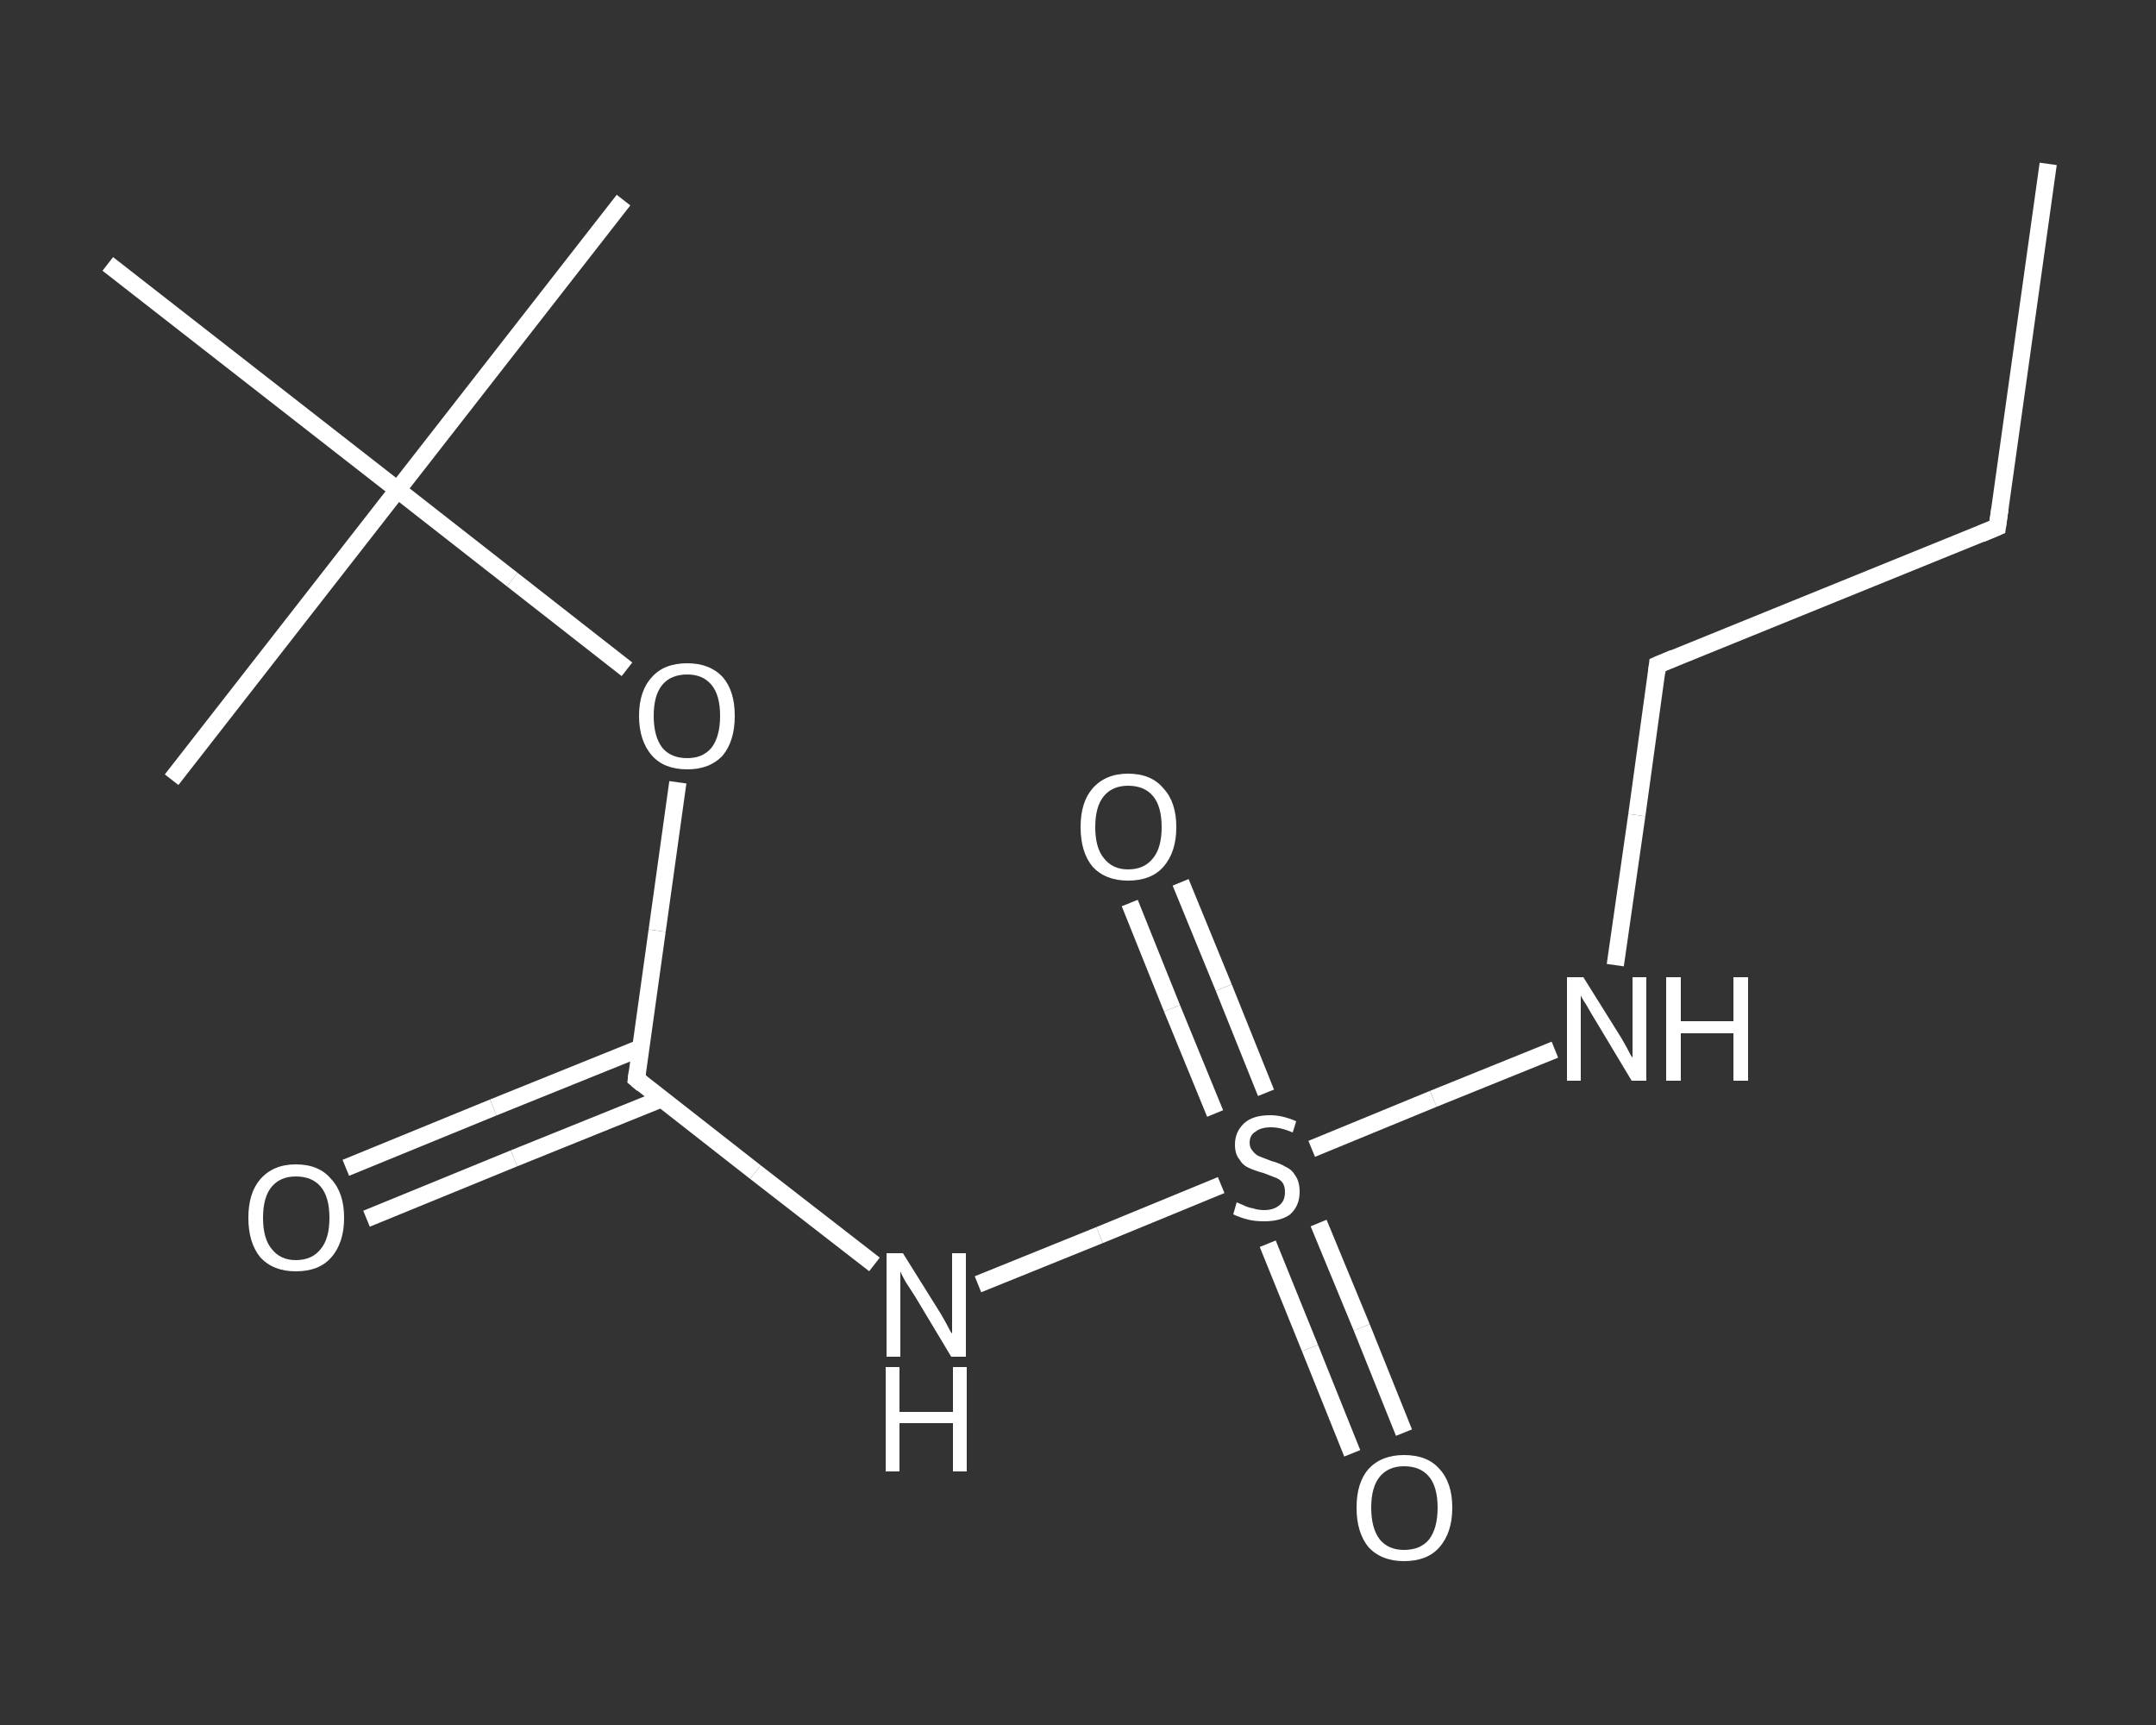 <?xml version='1.0' encoding='iso-8859-1'?>
<svg version='1.1' baseProfile='full'
              xmlns='http://www.w3.org/2000/svg'
                      xmlns:rdkit='http://www.rdkit.org/xml'
                      xmlns:xlink='http://www.w3.org/1999/xlink'
                  xml:space='preserve'
width='250px' height='200px' viewBox='0 0 250 200'>
<rect x="0" y="0" width="250" height="200" fill="#333333" stroke="none"/>
<!-- END OF HEADER -->
<rect style='opacity:1.0;fill:transparent;stroke:none' width='250.0' height='200.0' x='0.0' y='0.0'> </rect>
<path class='bond-0 atom-0 atom-1' d='M 237.5,19.0 L 231.6,61.1' style='fill:none;fill-rule:evenodd;stroke:#FFFFFF;stroke-width:2.0px;stroke-linecap:butt;stroke-linejoin:miter;stroke-opacity:1' />
<path class='bond-1 atom-1 atom-2' d='M 231.6,61.1 L 192.2,77.1' style='fill:none;fill-rule:evenodd;stroke:#FFFFFF;stroke-width:2.0px;stroke-linecap:butt;stroke-linejoin:miter;stroke-opacity:1' />
<path class='bond-2 atom-2 atom-3' d='M 192.2,77.1 L 189.8,94.5' style='fill:none;fill-rule:evenodd;stroke:#FFFFFF;stroke-width:2.0px;stroke-linecap:butt;stroke-linejoin:miter;stroke-opacity:1' />
<path class='bond-2 atom-2 atom-3' d='M 189.8,94.5 L 187.3,111.9' style='fill:none;fill-rule:evenodd;stroke:#FFFFFF;stroke-width:2.0px;stroke-linecap:butt;stroke-linejoin:miter;stroke-opacity:1' />
<path class='bond-3 atom-3 atom-4' d='M 180.3,121.7 L 166.2,127.4' style='fill:none;fill-rule:evenodd;stroke:#FFFFFF;stroke-width:2.0px;stroke-linecap:butt;stroke-linejoin:miter;stroke-opacity:1' />
<path class='bond-3 atom-3 atom-4' d='M 166.2,127.4 L 152.1,133.2' style='fill:none;fill-rule:evenodd;stroke:#FFFFFF;stroke-width:2.0px;stroke-linecap:butt;stroke-linejoin:miter;stroke-opacity:1' />
<path class='bond-4 atom-4 atom-5' d='M 147.0,144.2 L 151.9,156.3' style='fill:none;fill-rule:evenodd;stroke:#FFFFFF;stroke-width:2.0px;stroke-linecap:butt;stroke-linejoin:miter;stroke-opacity:1' />
<path class='bond-4 atom-4 atom-5' d='M 151.9,156.3 L 156.8,168.5' style='fill:none;fill-rule:evenodd;stroke:#FFFFFF;stroke-width:2.0px;stroke-linecap:butt;stroke-linejoin:miter;stroke-opacity:1' />
<path class='bond-4 atom-4 atom-5' d='M 152.9,141.8 L 157.9,153.9' style='fill:none;fill-rule:evenodd;stroke:#FFFFFF;stroke-width:2.0px;stroke-linecap:butt;stroke-linejoin:miter;stroke-opacity:1' />
<path class='bond-4 atom-4 atom-5' d='M 157.9,153.9 L 162.8,166.1' style='fill:none;fill-rule:evenodd;stroke:#FFFFFF;stroke-width:2.0px;stroke-linecap:butt;stroke-linejoin:miter;stroke-opacity:1' />
<path class='bond-5 atom-4 atom-6' d='M 146.8,126.7 L 141.9,114.5' style='fill:none;fill-rule:evenodd;stroke:#FFFFFF;stroke-width:2.0px;stroke-linecap:butt;stroke-linejoin:miter;stroke-opacity:1' />
<path class='bond-5 atom-4 atom-6' d='M 141.9,114.5 L 136.9,102.3' style='fill:none;fill-rule:evenodd;stroke:#FFFFFF;stroke-width:2.0px;stroke-linecap:butt;stroke-linejoin:miter;stroke-opacity:1' />
<path class='bond-5 atom-4 atom-6' d='M 140.9,129.1 L 135.9,116.9' style='fill:none;fill-rule:evenodd;stroke:#FFFFFF;stroke-width:2.0px;stroke-linecap:butt;stroke-linejoin:miter;stroke-opacity:1' />
<path class='bond-5 atom-4 atom-6' d='M 135.9,116.9 L 131.0,104.7' style='fill:none;fill-rule:evenodd;stroke:#FFFFFF;stroke-width:2.0px;stroke-linecap:butt;stroke-linejoin:miter;stroke-opacity:1' />
<path class='bond-6 atom-4 atom-7' d='M 141.6,137.4 L 127.5,143.2' style='fill:none;fill-rule:evenodd;stroke:#FFFFFF;stroke-width:2.0px;stroke-linecap:butt;stroke-linejoin:miter;stroke-opacity:1' />
<path class='bond-6 atom-4 atom-7' d='M 127.5,143.2 L 113.4,148.9' style='fill:none;fill-rule:evenodd;stroke:#FFFFFF;stroke-width:2.0px;stroke-linecap:butt;stroke-linejoin:miter;stroke-opacity:1' />
<path class='bond-7 atom-7 atom-8' d='M 101.4,146.6 L 87.6,135.9' style='fill:none;fill-rule:evenodd;stroke:#FFFFFF;stroke-width:2.0px;stroke-linecap:butt;stroke-linejoin:miter;stroke-opacity:1' />
<path class='bond-7 atom-7 atom-8' d='M 87.6,135.9 L 73.8,125.1' style='fill:none;fill-rule:evenodd;stroke:#FFFFFF;stroke-width:2.0px;stroke-linecap:butt;stroke-linejoin:miter;stroke-opacity:1' />
<path class='bond-8 atom-8 atom-9' d='M 74.3,121.5 L 57.2,128.4' style='fill:none;fill-rule:evenodd;stroke:#FFFFFF;stroke-width:2.0px;stroke-linecap:butt;stroke-linejoin:miter;stroke-opacity:1' />
<path class='bond-8 atom-8 atom-9' d='M 57.2,128.4 L 40.1,135.4' style='fill:none;fill-rule:evenodd;stroke:#FFFFFF;stroke-width:2.0px;stroke-linecap:butt;stroke-linejoin:miter;stroke-opacity:1' />
<path class='bond-8 atom-8 atom-9' d='M 76.7,127.4 L 59.6,134.3' style='fill:none;fill-rule:evenodd;stroke:#FFFFFF;stroke-width:2.0px;stroke-linecap:butt;stroke-linejoin:miter;stroke-opacity:1' />
<path class='bond-8 atom-8 atom-9' d='M 59.6,134.3 L 42.5,141.3' style='fill:none;fill-rule:evenodd;stroke:#FFFFFF;stroke-width:2.0px;stroke-linecap:butt;stroke-linejoin:miter;stroke-opacity:1' />
<path class='bond-9 atom-8 atom-10' d='M 73.8,125.1 L 76.2,107.9' style='fill:none;fill-rule:evenodd;stroke:#FFFFFF;stroke-width:2.0px;stroke-linecap:butt;stroke-linejoin:miter;stroke-opacity:1' />
<path class='bond-9 atom-8 atom-10' d='M 76.2,107.9 L 78.6,90.7' style='fill:none;fill-rule:evenodd;stroke:#FFFFFF;stroke-width:2.0px;stroke-linecap:butt;stroke-linejoin:miter;stroke-opacity:1' />
<path class='bond-10 atom-10 atom-11' d='M 72.7,77.6 L 59.4,67.2' style='fill:none;fill-rule:evenodd;stroke:#FFFFFF;stroke-width:2.0px;stroke-linecap:butt;stroke-linejoin:miter;stroke-opacity:1' />
<path class='bond-10 atom-10 atom-11' d='M 59.4,67.2 L 46.1,56.8' style='fill:none;fill-rule:evenodd;stroke:#FFFFFF;stroke-width:2.0px;stroke-linecap:butt;stroke-linejoin:miter;stroke-opacity:1' />
<path class='bond-11 atom-11 atom-12' d='M 46.1,56.8 L 72.3,23.2' style='fill:none;fill-rule:evenodd;stroke:#FFFFFF;stroke-width:2.0px;stroke-linecap:butt;stroke-linejoin:miter;stroke-opacity:1' />
<path class='bond-12 atom-11 atom-13' d='M 46.1,56.8 L 19.9,90.4' style='fill:none;fill-rule:evenodd;stroke:#FFFFFF;stroke-width:2.0px;stroke-linecap:butt;stroke-linejoin:miter;stroke-opacity:1' />
<path class='bond-13 atom-11 atom-14' d='M 46.1,56.8 L 12.5,30.6' style='fill:none;fill-rule:evenodd;stroke:#FFFFFF;stroke-width:2.0px;stroke-linecap:butt;stroke-linejoin:miter;stroke-opacity:1' />
<path d='M 231.9,59.0 L 231.6,61.1 L 229.7,61.9' style='fill:none;stroke:#FFFFFF;stroke-width:2.0px;stroke-linecap:butt;stroke-linejoin:miter;stroke-opacity:1;' />
<path d='M 194.1,76.3 L 192.2,77.1 L 192.1,78.0' style='fill:none;stroke:#FFFFFF;stroke-width:2.0px;stroke-linecap:butt;stroke-linejoin:miter;stroke-opacity:1;' />
<path d='M 74.5,125.7 L 73.8,125.1 L 73.9,124.3' style='fill:none;stroke:#FFFFFF;stroke-width:2.0px;stroke-linecap:butt;stroke-linejoin:miter;stroke-opacity:1;' />
<path class='atom-3' d='M 183.6 113.3
L 187.6 119.7
Q 188.0 120.3, 188.6 121.4
Q 189.2 122.6, 189.3 122.6
L 189.3 113.3
L 190.9 113.3
L 190.9 125.3
L 189.2 125.3
L 185.0 118.3
Q 184.5 117.5, 184.0 116.6
Q 183.4 115.7, 183.3 115.4
L 183.3 125.3
L 181.7 125.3
L 181.7 113.3
L 183.6 113.3
' fill='#FFFFFF'/>
<path class='atom-3' d='M 193.2 113.3
L 194.9 113.3
L 194.9 118.4
L 201.0 118.4
L 201.0 113.3
L 202.7 113.3
L 202.7 125.3
L 201.0 125.3
L 201.0 119.8
L 194.9 119.8
L 194.9 125.3
L 193.2 125.3
L 193.2 113.3
' fill='#FFFFFF'/>
<path class='atom-4' d='M 143.4 139.4
Q 143.6 139.5, 144.1 139.7
Q 144.7 140.0, 145.3 140.1
Q 145.9 140.3, 146.6 140.3
Q 147.7 140.3, 148.4 139.7
Q 149.0 139.2, 149.0 138.2
Q 149.0 137.5, 148.7 137.1
Q 148.4 136.7, 147.8 136.5
Q 147.3 136.3, 146.5 136.0
Q 145.4 135.7, 144.8 135.4
Q 144.1 135.1, 143.7 134.4
Q 143.2 133.8, 143.2 132.7
Q 143.2 131.2, 144.3 130.2
Q 145.3 129.3, 147.3 129.3
Q 148.7 129.3, 150.3 130.0
L 149.9 131.3
Q 148.5 130.7, 147.4 130.7
Q 146.2 130.7, 145.6 131.2
Q 144.9 131.6, 144.9 132.5
Q 144.9 133.1, 145.3 133.5
Q 145.6 133.9, 146.1 134.1
Q 146.6 134.3, 147.4 134.6
Q 148.5 134.9, 149.1 135.3
Q 149.8 135.6, 150.2 136.3
Q 150.7 137.0, 150.7 138.2
Q 150.7 139.8, 149.6 140.8
Q 148.5 141.6, 146.6 141.6
Q 145.5 141.6, 144.7 141.4
Q 143.9 141.2, 143.0 140.8
L 143.4 139.4
' fill='#FFFFFF'/>
<path class='atom-5' d='M 157.3 174.8
Q 157.3 171.9, 158.7 170.3
Q 160.2 168.7, 162.8 168.7
Q 165.5 168.7, 166.9 170.3
Q 168.4 171.9, 168.4 174.8
Q 168.4 177.7, 166.9 179.4
Q 165.5 181.0, 162.8 181.0
Q 160.2 181.0, 158.7 179.4
Q 157.3 177.7, 157.3 174.8
M 162.8 179.7
Q 164.7 179.7, 165.7 178.5
Q 166.7 177.2, 166.7 174.8
Q 166.7 172.4, 165.7 171.2
Q 164.7 170.0, 162.8 170.0
Q 161.0 170.0, 160.0 171.2
Q 159.0 172.4, 159.0 174.8
Q 159.0 177.2, 160.0 178.5
Q 161.0 179.7, 162.8 179.7
' fill='#FFFFFF'/>
<path class='atom-6' d='M 125.3 95.9
Q 125.3 93.0, 126.7 91.4
Q 128.2 89.7, 130.8 89.7
Q 133.5 89.7, 134.9 91.4
Q 136.4 93.0, 136.4 95.9
Q 136.4 98.8, 134.9 100.5
Q 133.5 102.1, 130.8 102.1
Q 128.2 102.1, 126.7 100.5
Q 125.3 98.8, 125.3 95.9
M 130.8 100.8
Q 132.7 100.8, 133.7 99.5
Q 134.7 98.3, 134.7 95.9
Q 134.7 93.5, 133.7 92.3
Q 132.7 91.1, 130.8 91.1
Q 129.0 91.1, 128.0 92.3
Q 127.0 93.5, 127.0 95.9
Q 127.0 98.3, 128.0 99.5
Q 129.0 100.8, 130.8 100.8
' fill='#FFFFFF'/>
<path class='atom-7' d='M 104.7 145.3
L 108.7 151.7
Q 109.1 152.3, 109.7 153.4
Q 110.3 154.6, 110.4 154.6
L 110.4 145.3
L 112.0 145.3
L 112.0 157.3
L 110.3 157.3
L 106.1 150.3
Q 105.6 149.5, 105.0 148.6
Q 104.5 147.7, 104.4 147.4
L 104.4 157.3
L 102.8 157.3
L 102.8 145.3
L 104.7 145.3
' fill='#FFFFFF'/>
<path class='atom-7' d='M 102.7 158.5
L 104.3 158.5
L 104.3 163.7
L 110.5 163.7
L 110.5 158.5
L 112.1 158.5
L 112.1 170.6
L 110.5 170.6
L 110.5 165.0
L 104.3 165.0
L 104.3 170.6
L 102.7 170.6
L 102.7 158.5
' fill='#FFFFFF'/>
<path class='atom-9' d='M 28.8 141.2
Q 28.8 138.3, 30.2 136.7
Q 31.7 135.0, 34.3 135.0
Q 37.0 135.0, 38.4 136.7
Q 39.9 138.3, 39.9 141.2
Q 39.9 144.1, 38.4 145.8
Q 37.0 147.4, 34.3 147.4
Q 31.7 147.4, 30.2 145.8
Q 28.8 144.1, 28.8 141.2
M 34.3 146.1
Q 36.2 146.1, 37.2 144.8
Q 38.2 143.6, 38.2 141.2
Q 38.2 138.8, 37.2 137.6
Q 36.2 136.4, 34.3 136.4
Q 32.5 136.4, 31.5 137.6
Q 30.5 138.8, 30.5 141.2
Q 30.5 143.6, 31.5 144.8
Q 32.5 146.1, 34.3 146.1
' fill='#FFFFFF'/>
<path class='atom-10' d='M 74.1 83.0
Q 74.1 80.1, 75.6 78.5
Q 77.0 76.9, 79.7 76.9
Q 82.3 76.9, 83.8 78.5
Q 85.2 80.1, 85.2 83.0
Q 85.2 85.9, 83.8 87.6
Q 82.3 89.2, 79.7 89.2
Q 77.0 89.2, 75.6 87.6
Q 74.1 85.9, 74.1 83.0
M 79.7 87.9
Q 81.5 87.9, 82.5 86.7
Q 83.5 85.4, 83.5 83.0
Q 83.5 80.6, 82.5 79.4
Q 81.5 78.2, 79.7 78.2
Q 77.8 78.2, 76.8 79.4
Q 75.8 80.6, 75.8 83.0
Q 75.8 85.4, 76.8 86.7
Q 77.8 87.9, 79.7 87.9
' fill='#FFFFFF'/>
</svg>
